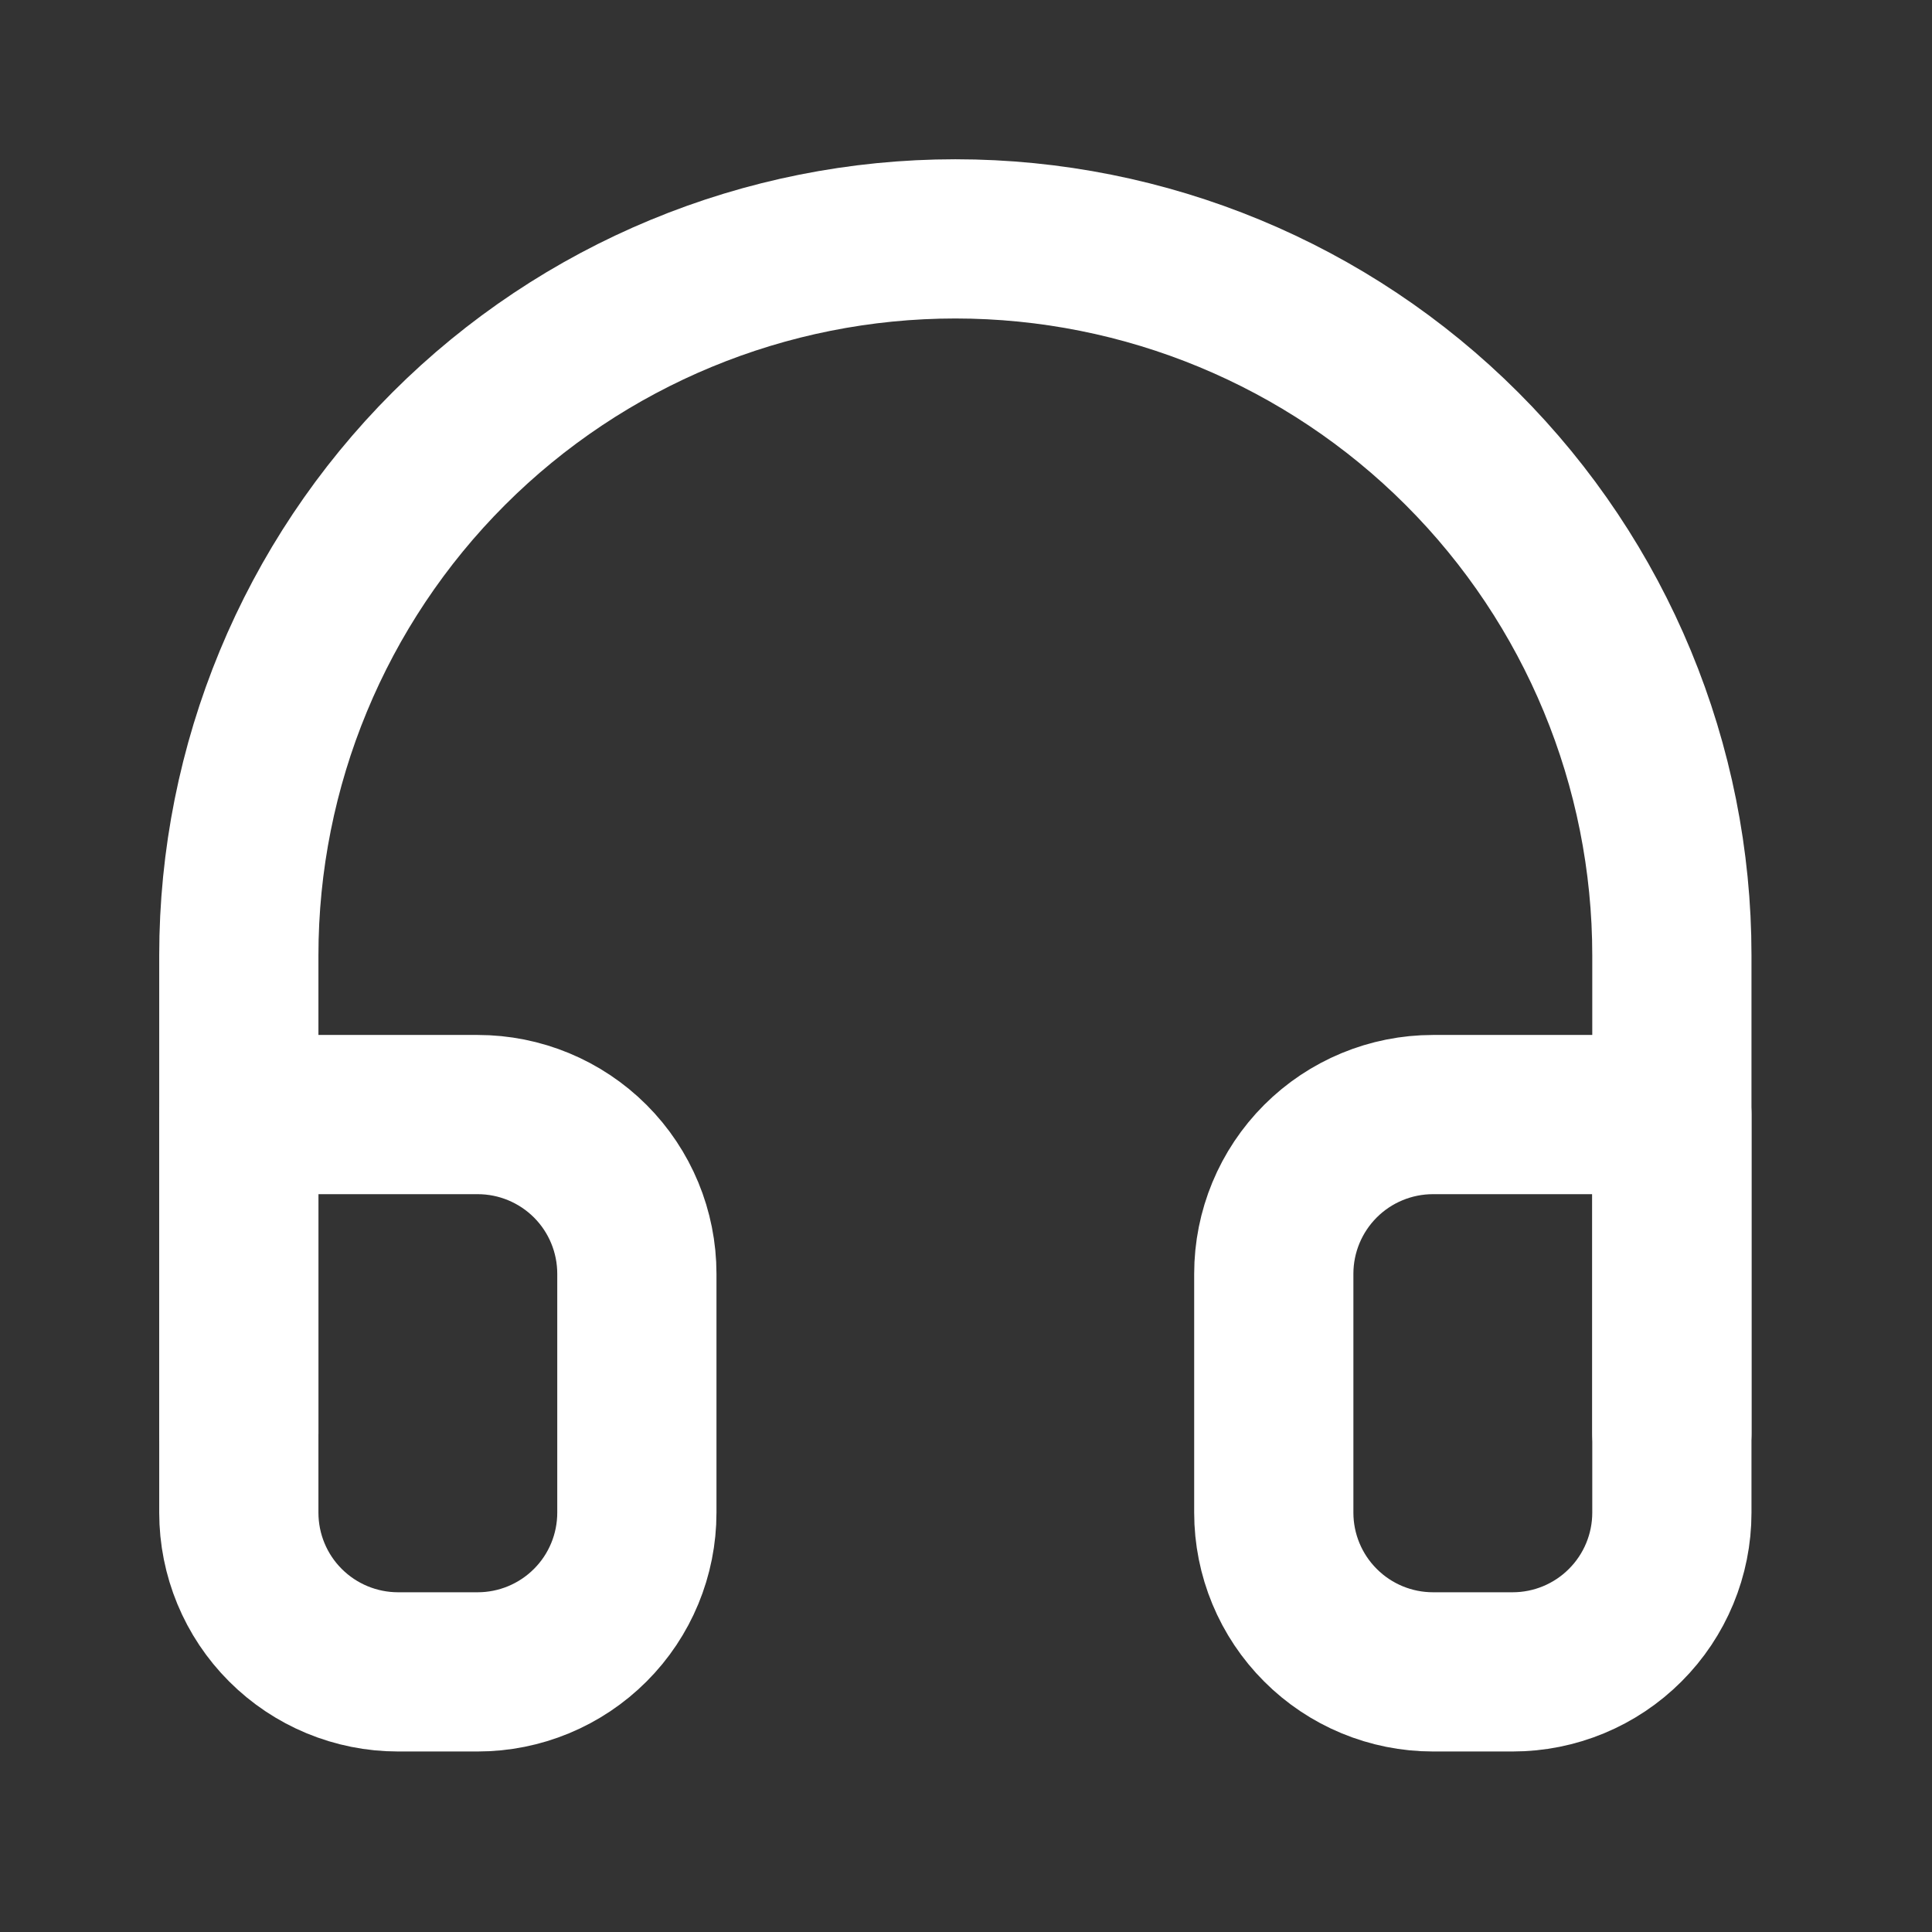 <?xml version="1.0" encoding="UTF-8"?> <svg xmlns="http://www.w3.org/2000/svg" width="39" height="39" viewBox="0 0 39 39" fill="none"><rect x="0" y="0" width="39" height="39" fill="#333333" stroke="none"/><path d="M4.821 28.928V19.285C4.821 15.449 6.345 11.77 9.057 9.058C11.77 6.345 15.449 4.822 19.285 4.822C23.121 4.822 26.8 6.345 29.512 9.058C32.225 11.77 33.749 15.449 33.749 19.285V28.928" stroke="white" stroke-width="3.214" stroke-linecap="round" stroke-linejoin="round"></path><path d="M33.749 30.535C33.749 31.387 33.41 32.205 32.807 32.807C32.205 33.41 31.387 33.749 30.535 33.749H28.927C28.075 33.749 27.257 33.41 26.655 32.807C26.052 32.205 25.713 31.387 25.713 30.535V25.713C25.713 24.861 26.052 24.043 26.655 23.44C27.257 22.838 28.075 22.499 28.927 22.499H33.749V30.535ZM4.821 30.535C4.821 31.387 5.159 32.205 5.762 32.807C6.365 33.41 7.183 33.749 8.035 33.749H9.642C10.495 33.749 11.312 33.41 11.915 32.807C12.518 32.205 12.856 31.387 12.856 30.535V25.713C12.856 24.861 12.518 24.043 11.915 23.44C11.312 22.838 10.495 22.499 9.642 22.499H4.821V30.535Z" stroke="white" stroke-width="3.214" stroke-linecap="round" stroke-linejoin="round"></path></svg> 